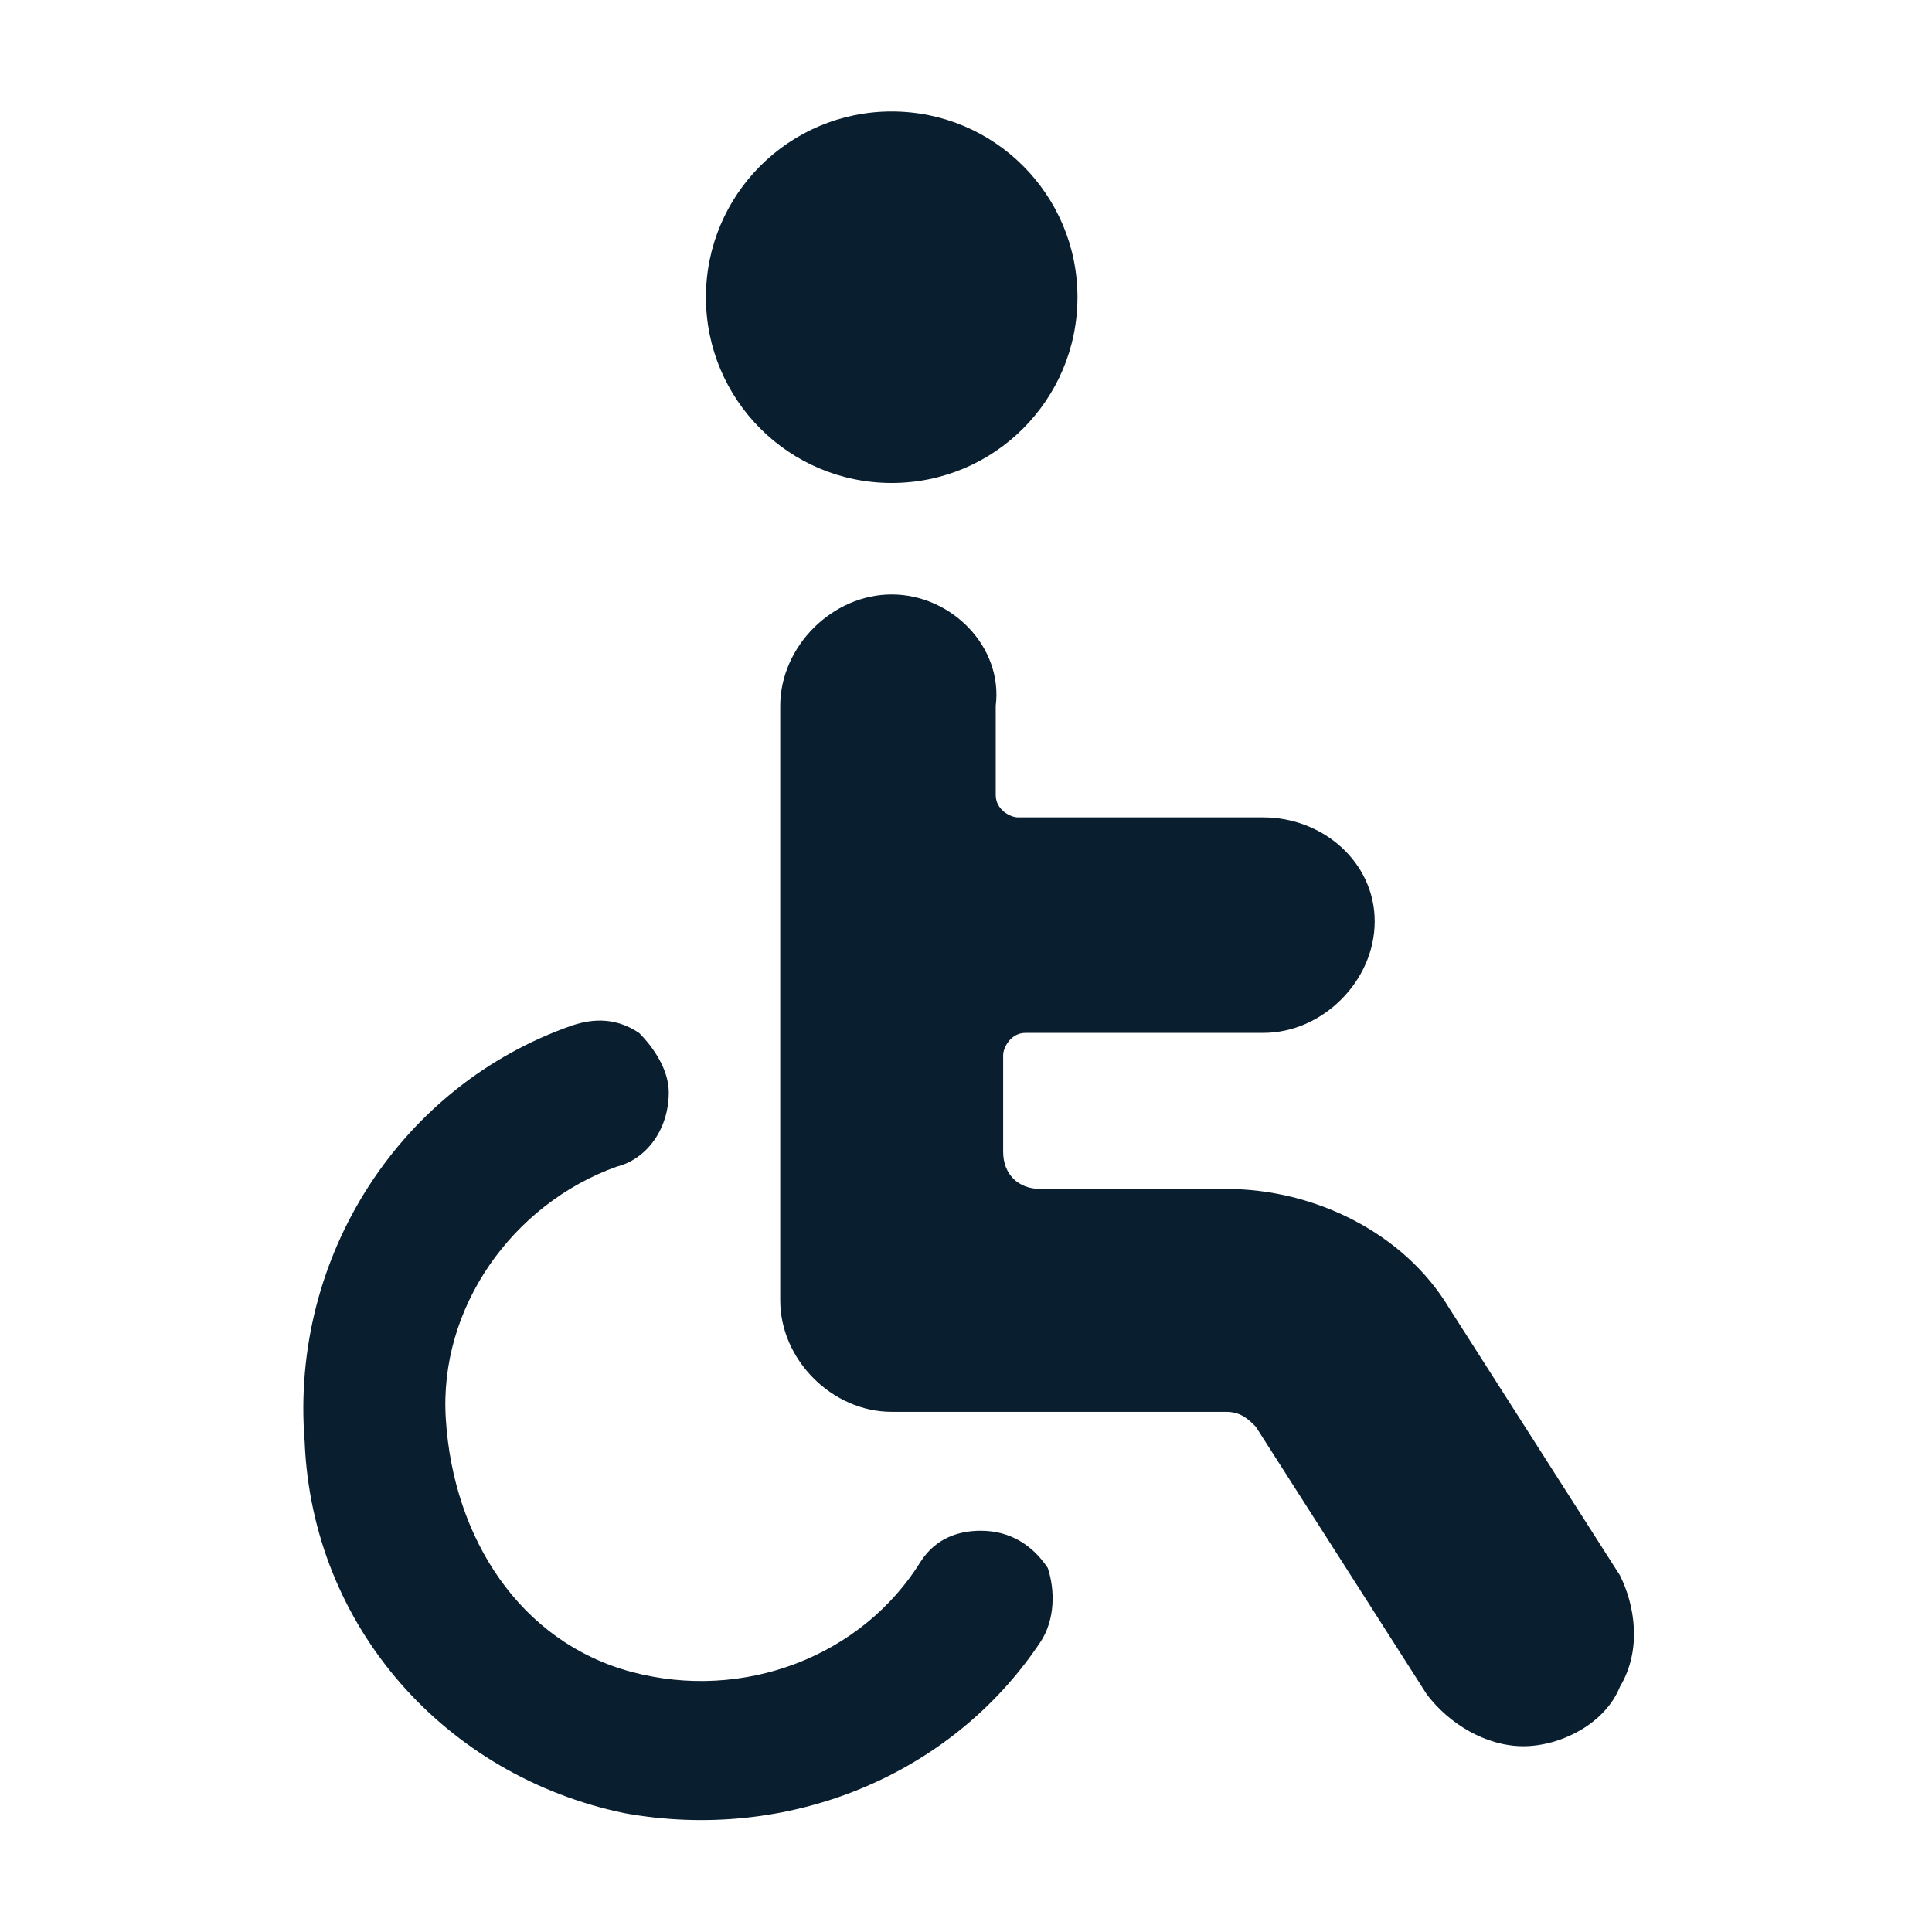 <?xml version="1.0" encoding="utf-8"?>
<!-- Generator: Adobe Illustrator 23.0.1, SVG Export Plug-In . SVG Version: 6.00 Build 0)  -->
<svg version="1.1" id="Vrstva_1" xmlns="http://www.w3.org/2000/svg" xmlns:xlink="http://www.w3.org/1999/xlink" x="0px" y="0px"
	 viewBox="0 0 26 26" style="enable-background:new 0 0 26 26;" xml:space="preserve">
<style type="text/css">
	.st0{fill:#091E2E;}
</style>
<title>BAC34516-B46B-4D58-AB43-503CDC677B8E</title>
<desc>Created with sketchtool.</desc>
<g id="Symbols">
	<g>
		<g id="Group" transform="translate(2, 0)">
			<g id="disability-wheelchair">
				<path id="Shape" class="st0" d="M6.4,24.4c2.2,0.4,4.4-0.5,5.6-2.3c0.2-0.3,0.2-0.7,0.1-1c-0.2-0.3-0.5-0.5-0.9-0.5l0,0
					c-0.3,0-0.6,0.1-0.8,0.4c-0.8,1.3-2.4,1.9-3.9,1.5S4.1,20.7,4,19.1c-0.1-1.5,0.9-2.9,2.3-3.4c0.4-0.1,0.7-0.5,0.7-1l0,0
					c0-0.3-0.2-0.6-0.4-0.8c-0.3-0.2-0.6-0.2-0.9-0.1c-2.3,0.8-3.8,3.1-3.6,5.6C2.2,21.9,4,23.9,6.4,24.4z"/>
				<circle id="Oval" class="st0" cx="10" cy="4" r="2.5"/>
				<path class="st0" d="M8.5,17.5c0,0.8,0.7,1.5,1.5,1.5h4.5c0.2,0,0.3,0.1,0.4,0.2l2.3,3.6c0.3,0.4,0.8,0.7,1.3,0.7l0,0
					c0.5,0,1.1-0.3,1.3-0.8c0.3-0.5,0.2-1.1,0-1.5l-2.3-3.6c-0.6-1-1.8-1.6-3-1.6H12c-0.3,0-0.5-0.2-0.5-0.5v-1.3
					c0-0.1,0.1-0.3,0.3-0.3H15c0.8,0,1.5-0.7,1.5-1.5S15.8,11,15,11h-3.3c-0.1,0-0.3-0.1-0.3-0.3V9.5C11.5,8.7,10.8,8,10,8
					S8.5,8.7,8.5,9.5V17.5z"/>
			</g>
		</g>
	</g>
</g>
</svg>
